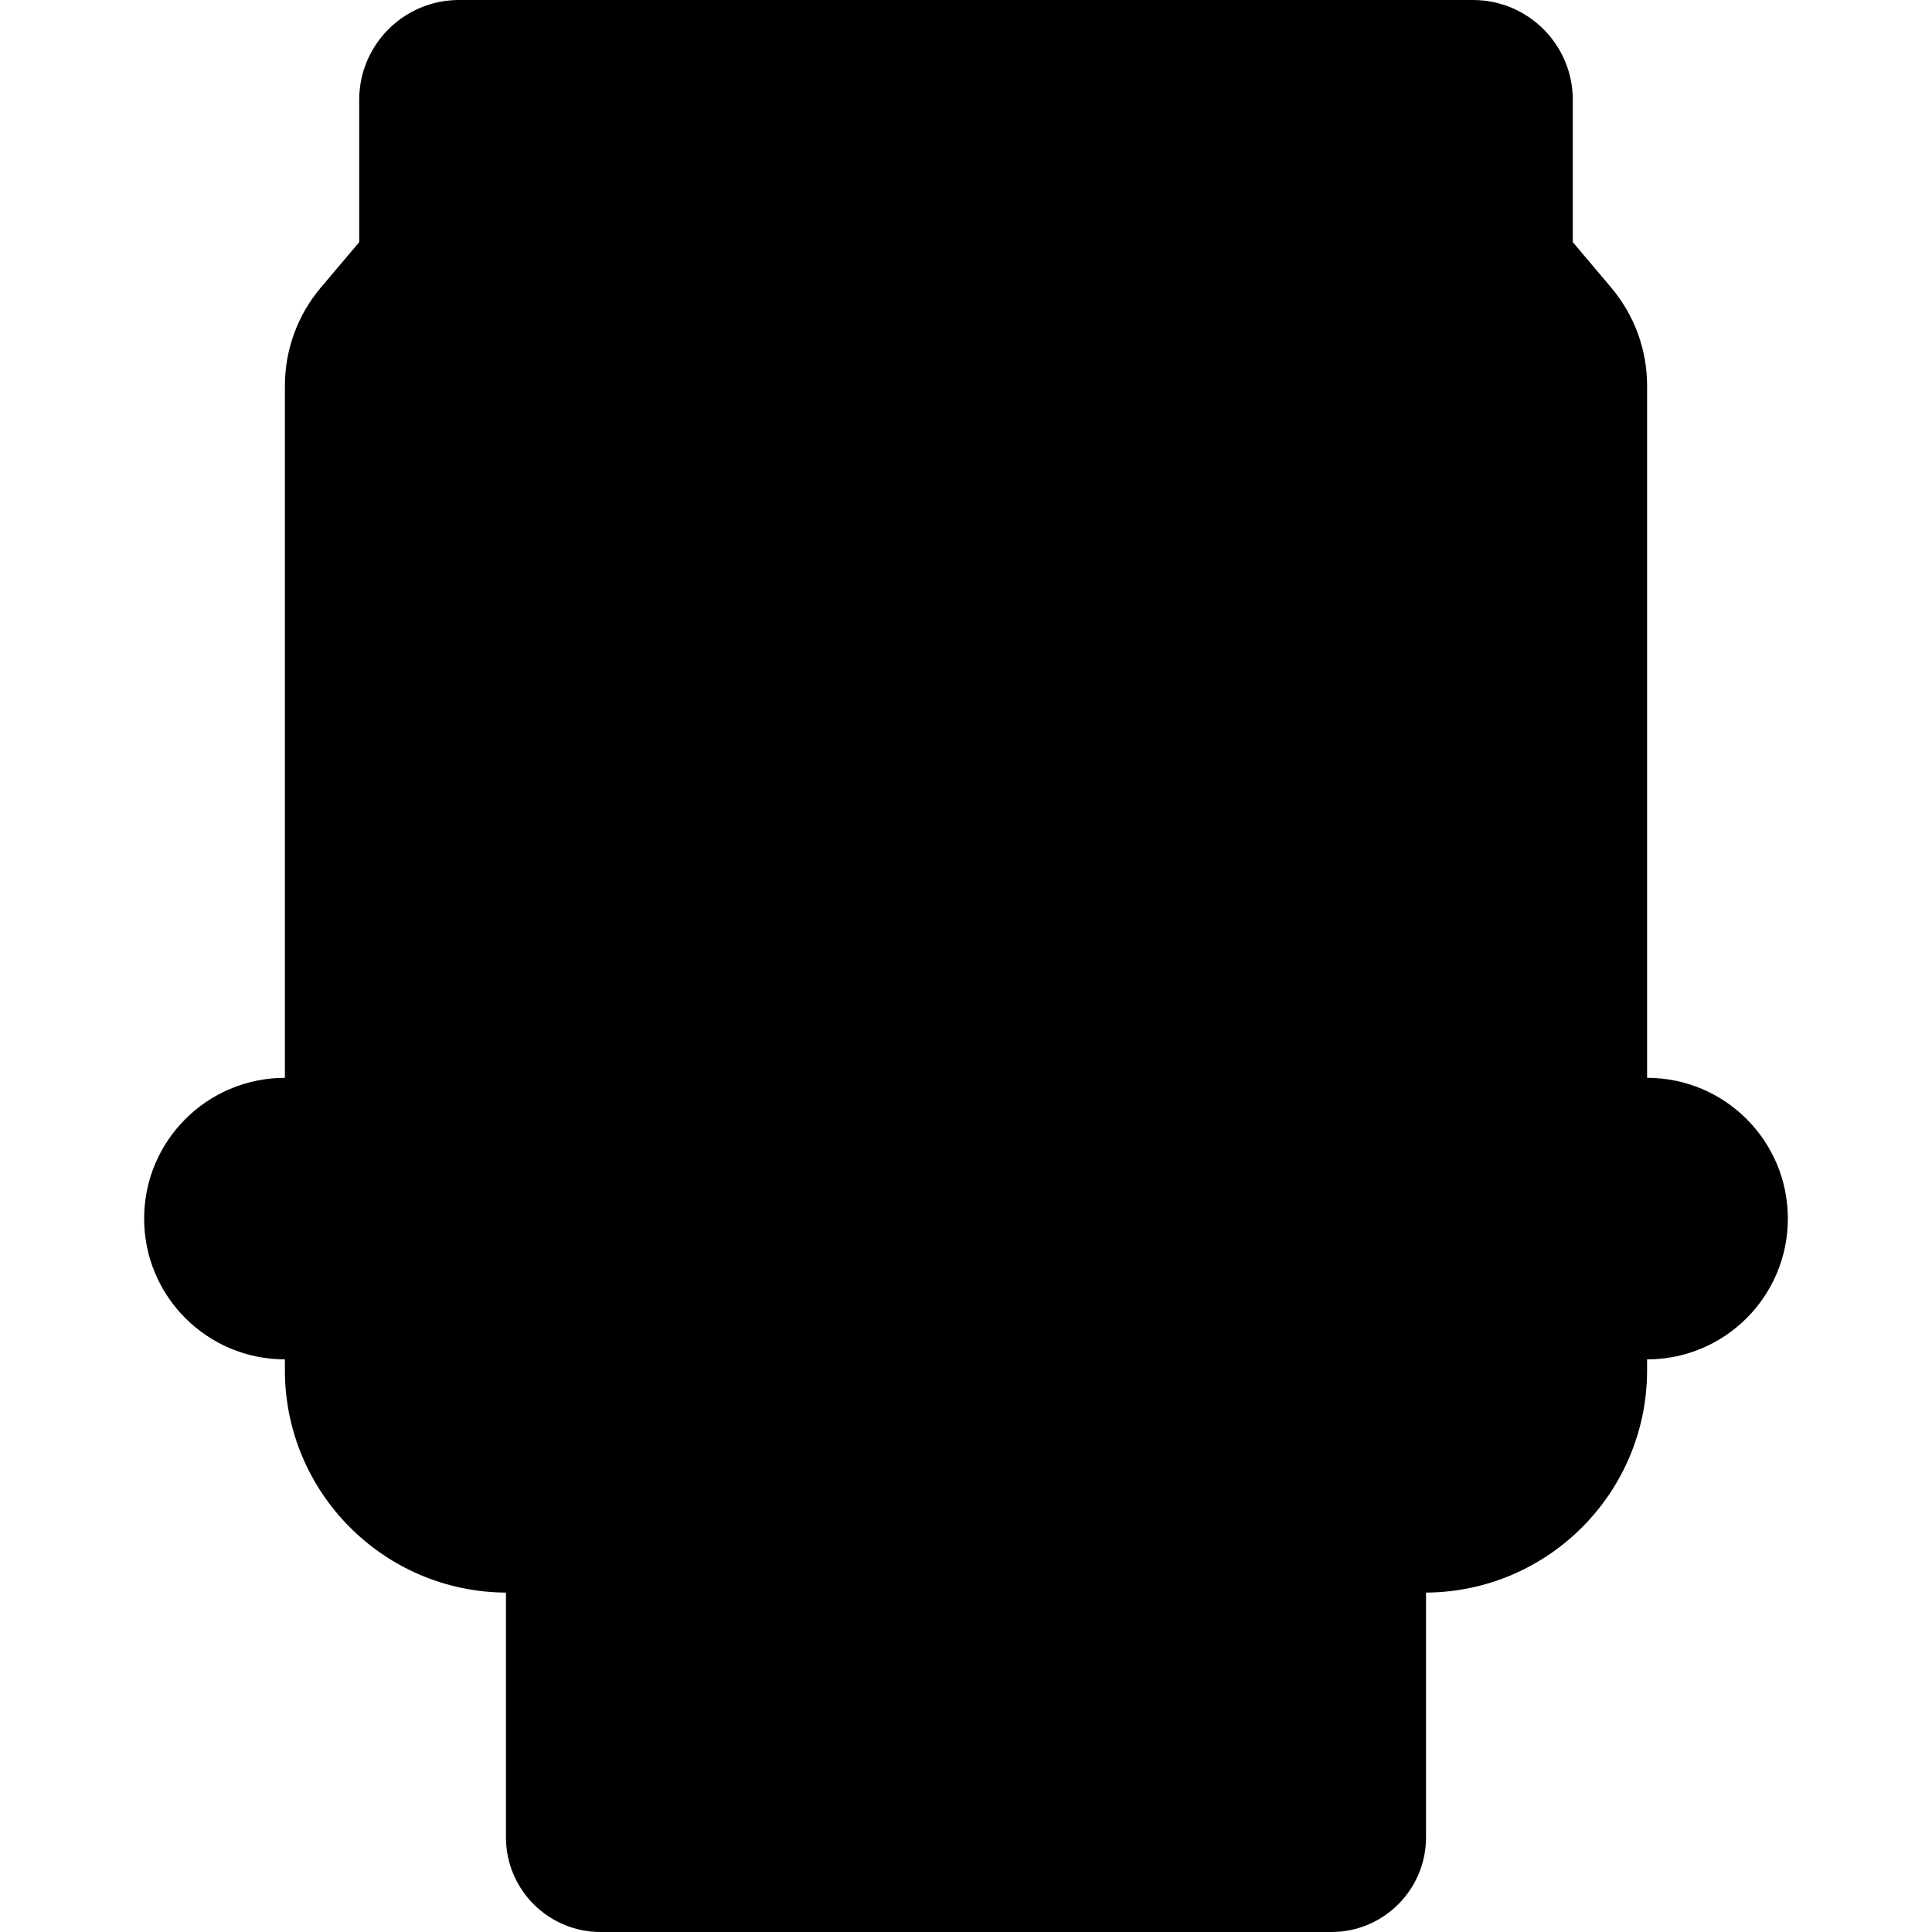 <?xml version="1.0" encoding="iso-8859-1"?>
<!-- Generator: Adobe Illustrator 18.0.0, SVG Export Plug-In . SVG Version: 6.00 Build 0)  -->
<!DOCTYPE svg PUBLIC "-//W3C//DTD SVG 1.1//EN" "http://www.w3.org/Graphics/SVG/1.1/DTD/svg11.dtd">
<svg version="1.1" id="Capa_1" xmlns="http://www.w3.org/2000/svg" xmlns:xlink="http://www.w3.org/1999/xlink" x="0px" y="0px"
	 viewBox="0 0 274.501 274.501" style="enable-background:new 0 0 274.501 274.501;" xml:space="preserve">
<path d="M234.022,153.14V54.802c0-5.1-1.805-10.035-5.096-13.932l-5.461-6.466V14.19c0-7.837-6.353-14.19-14.19-14.19H65.225
	c-7.837,0-14.19,6.353-14.19,14.19v20.214l-5.461,6.466c-3.291,3.896-5.096,8.832-5.096,13.932v98.339h0c-11.046,0-20,8.954-20,20
	v0.001c0,11.046,8.954,20,20,20h0v1.536c0,17.377,14.031,31.494,31.408,31.6h0v34.77c0,7.431,6.024,13.455,13.455,13.455h103.816
	c7.431,0,13.455-6.024,13.455-13.455v-34.77h0c17.377-0.106,31.408-14.222,31.408-31.6v-1.536h0.001c11.046,0,20-8.954,20-20v-0.001
	C254.022,162.095,245.068,153.14,234.022,153.14L234.022,153.14z"/>
<g>
</g>
<g>
</g>
<g>
</g>
<g>
</g>
<g>
</g>
<g>
</g>
<g>
</g>
<g>
</g>
<g>
</g>
<g>
</g>
<g>
</g>
<g>
</g>
<g>
</g>
<g>
</g>
<g>
</g>
</svg>
